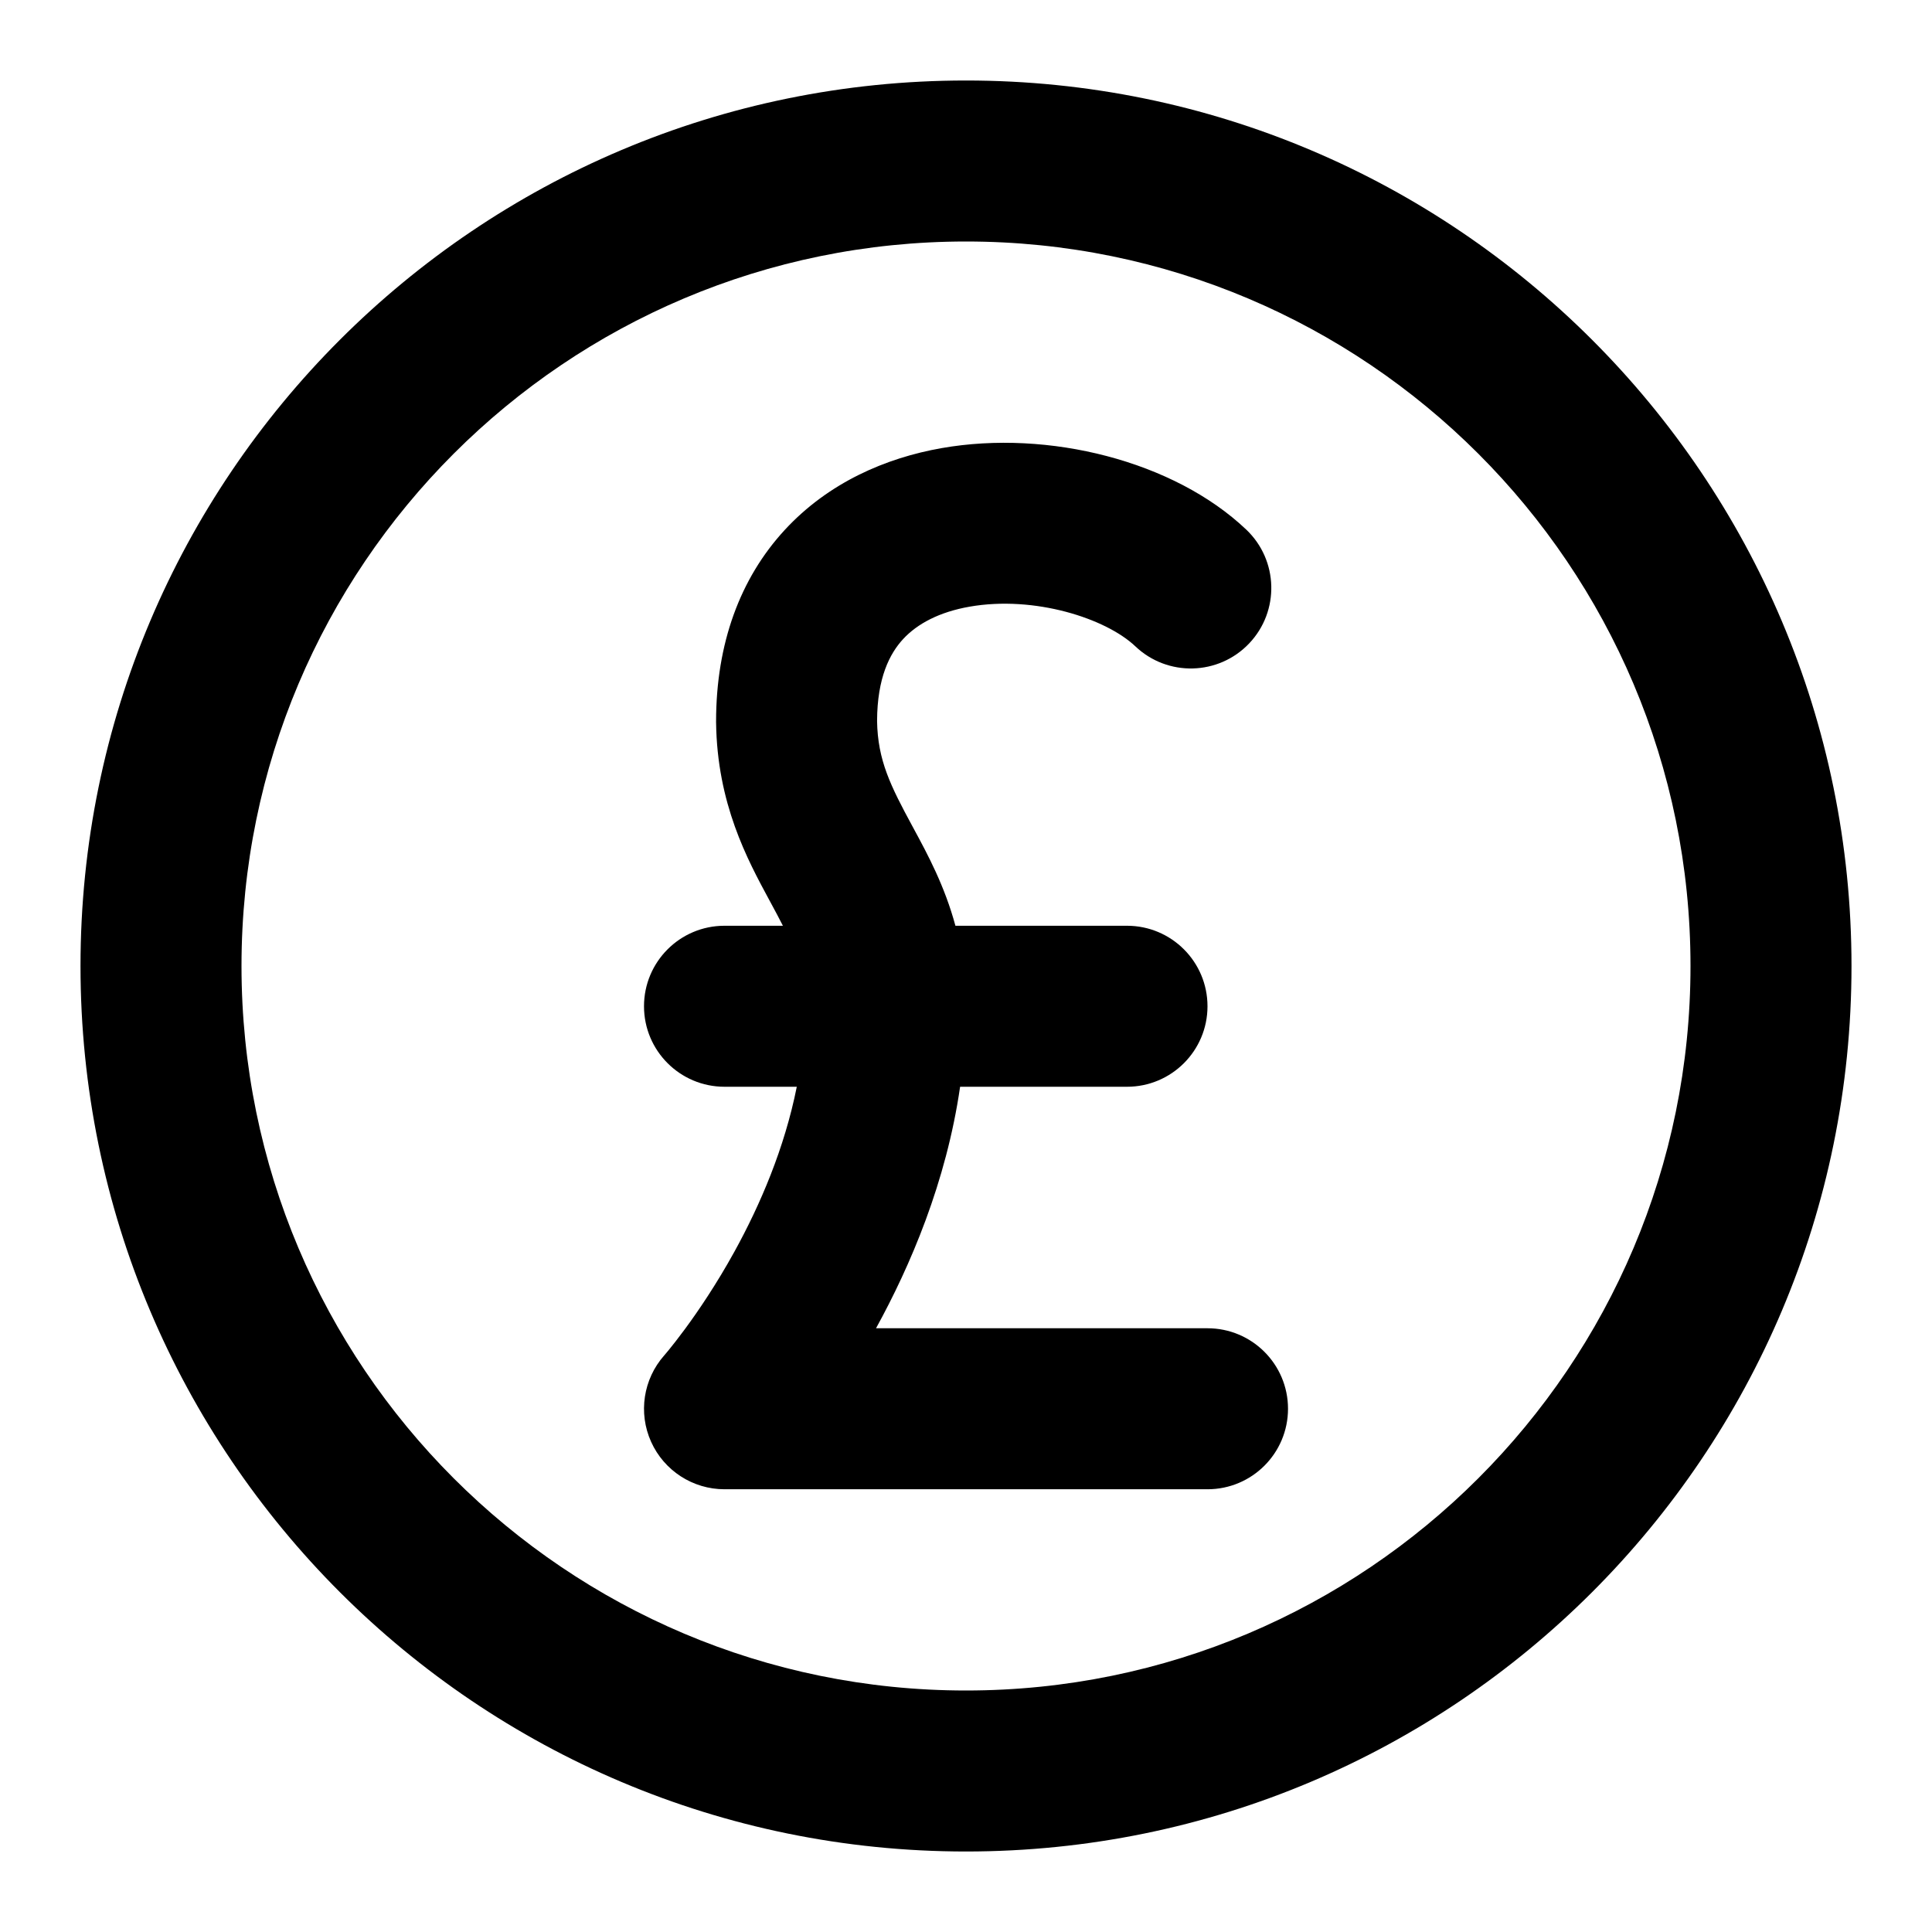 <?xml version="1.0" encoding="UTF-8"?> <svg xmlns="http://www.w3.org/2000/svg" width="1200pt" height="1200pt" version="1.1" viewBox="0 0 1200 1200"><path d="m600 150c-248.53 0-450 201.47-450 450 0 248.53 201.47 450 450 450 248.53 0 450-201.47 450-450 0-248.53-201.47-450-450-450zm-550 450c0-303.76 246.24-550 550-550 303.75 0 550 246.24 550 550 0 303.75-246.25 550-550 550-303.76 0-550-246.25-550-550zm494.77-152.21c0.078-26.887 7.906-41.891 16.148-50.824 8.871-9.609 22.605-16.867 41.277-20.145 40.387-7.09 84.762 7.309 103 24.633 20.023 19.02 51.668 18.203 70.688-1.816 19.02-20.023 18.207-51.668-1.812-70.688-44.906-42.652-122.93-62.25-189.17-50.625-34.641 6.082-70.281 21.363-97.465 50.816-27.77 30.094-42.645 70.59-42.664 118.94h-0.004l0.008 0.656c0.645 50.41 19.387 85.051 33.109 110.42 0.297 0.547 0.59 1.094 0.883 1.633 2.75 5.086 5.258 9.777 7.508 14.211h-36.27c-27.613 0-50 22.387-50 50s22.387 50 50 50h44.895c-7.586 38.074-22.672 73.273-38.68 102.32-11.242 20.395-22.488 36.922-30.836 48.25-4.16 5.637-7.559 9.934-9.824 12.715-1.133 1.383-1.977 2.391-2.488 2.988l-0.496 0.582h-0.004c-0.02 0.023-0.039 0.043-0.055 0.062-12.992 14.723-16.168 35.688-8.109 53.598 8.07 17.941 25.918 29.488 45.598 29.488h300c27.613 0 50-22.387 50-50s-22.387-50-50-50h-205.89c21.273-38.699 43.621-90.703 52.223-150h103.66c27.613 0 50-22.387 50-50s-22.387-50-50-50h-106.57c-6.691-24.789-17.277-44.359-25.895-60.289-0.27-0.496-0.535-0.984-0.797-1.477-13.531-25.023-21.586-40.902-21.969-65.445z" fill-rule="evenodd"></path></svg> 